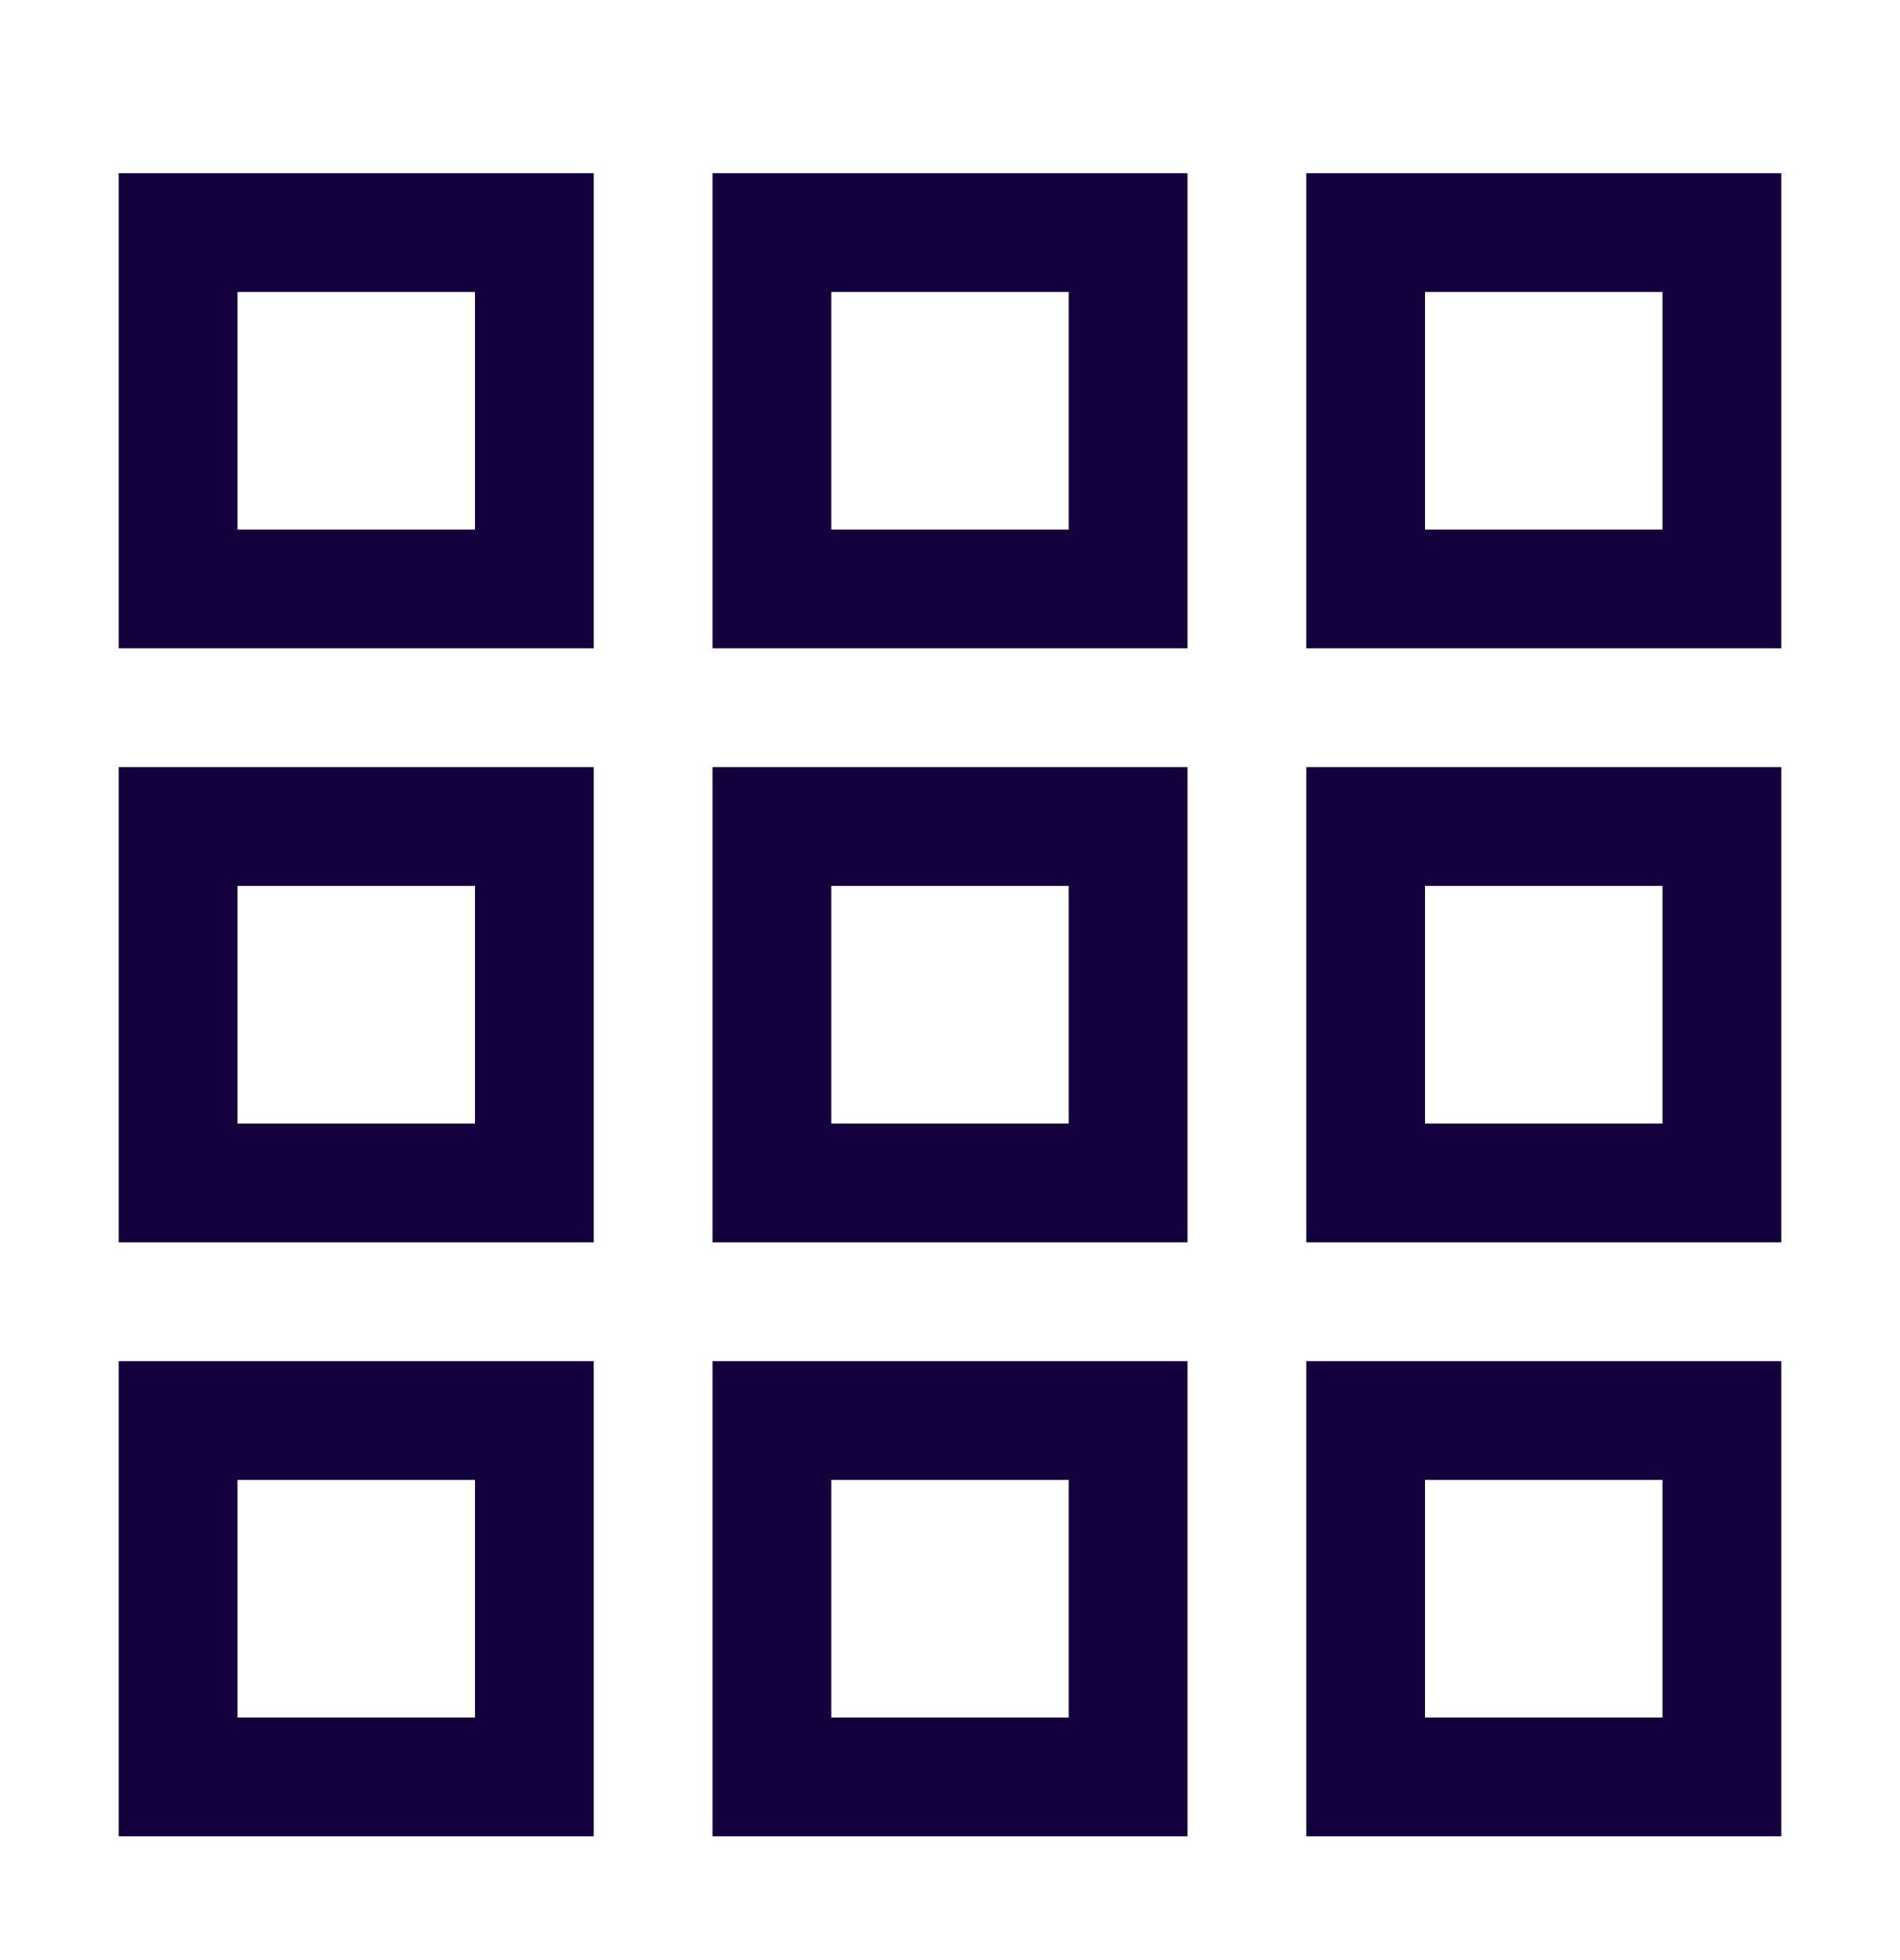 <svg width="32" height="33" viewBox="0 0 32 33" fill="none" xmlns="http://www.w3.org/2000/svg">
<path d="M8 4.916V8.916H4V4.916H8ZM10 2.916H2V10.915H10V2.916ZM18 4.916V8.916H14V4.916H18ZM20 2.916H12V10.915H20V2.916ZM28 4.916V8.916H24V4.916H28ZM30 2.916H22V10.915H30V2.916ZM8 14.915V18.916H4V14.915H8ZM10 12.915H2V20.916H10V12.915ZM18 14.915V18.916H14V14.915H18ZM20 12.915H12V20.916H20V12.915ZM28 14.915V18.916H24V14.915H28ZM30 12.915H22V20.916H30V12.915ZM8 24.916V28.916H4V24.916H8ZM10 22.916H2V30.916H10V22.916ZM18 24.916V28.916H14V24.916H18ZM20 22.916H12V30.916H20V22.916ZM28 24.916V28.916H24V24.916H28ZM30 22.916H22V30.916H30V22.916Z" fill="#14003D"/>
</svg>
